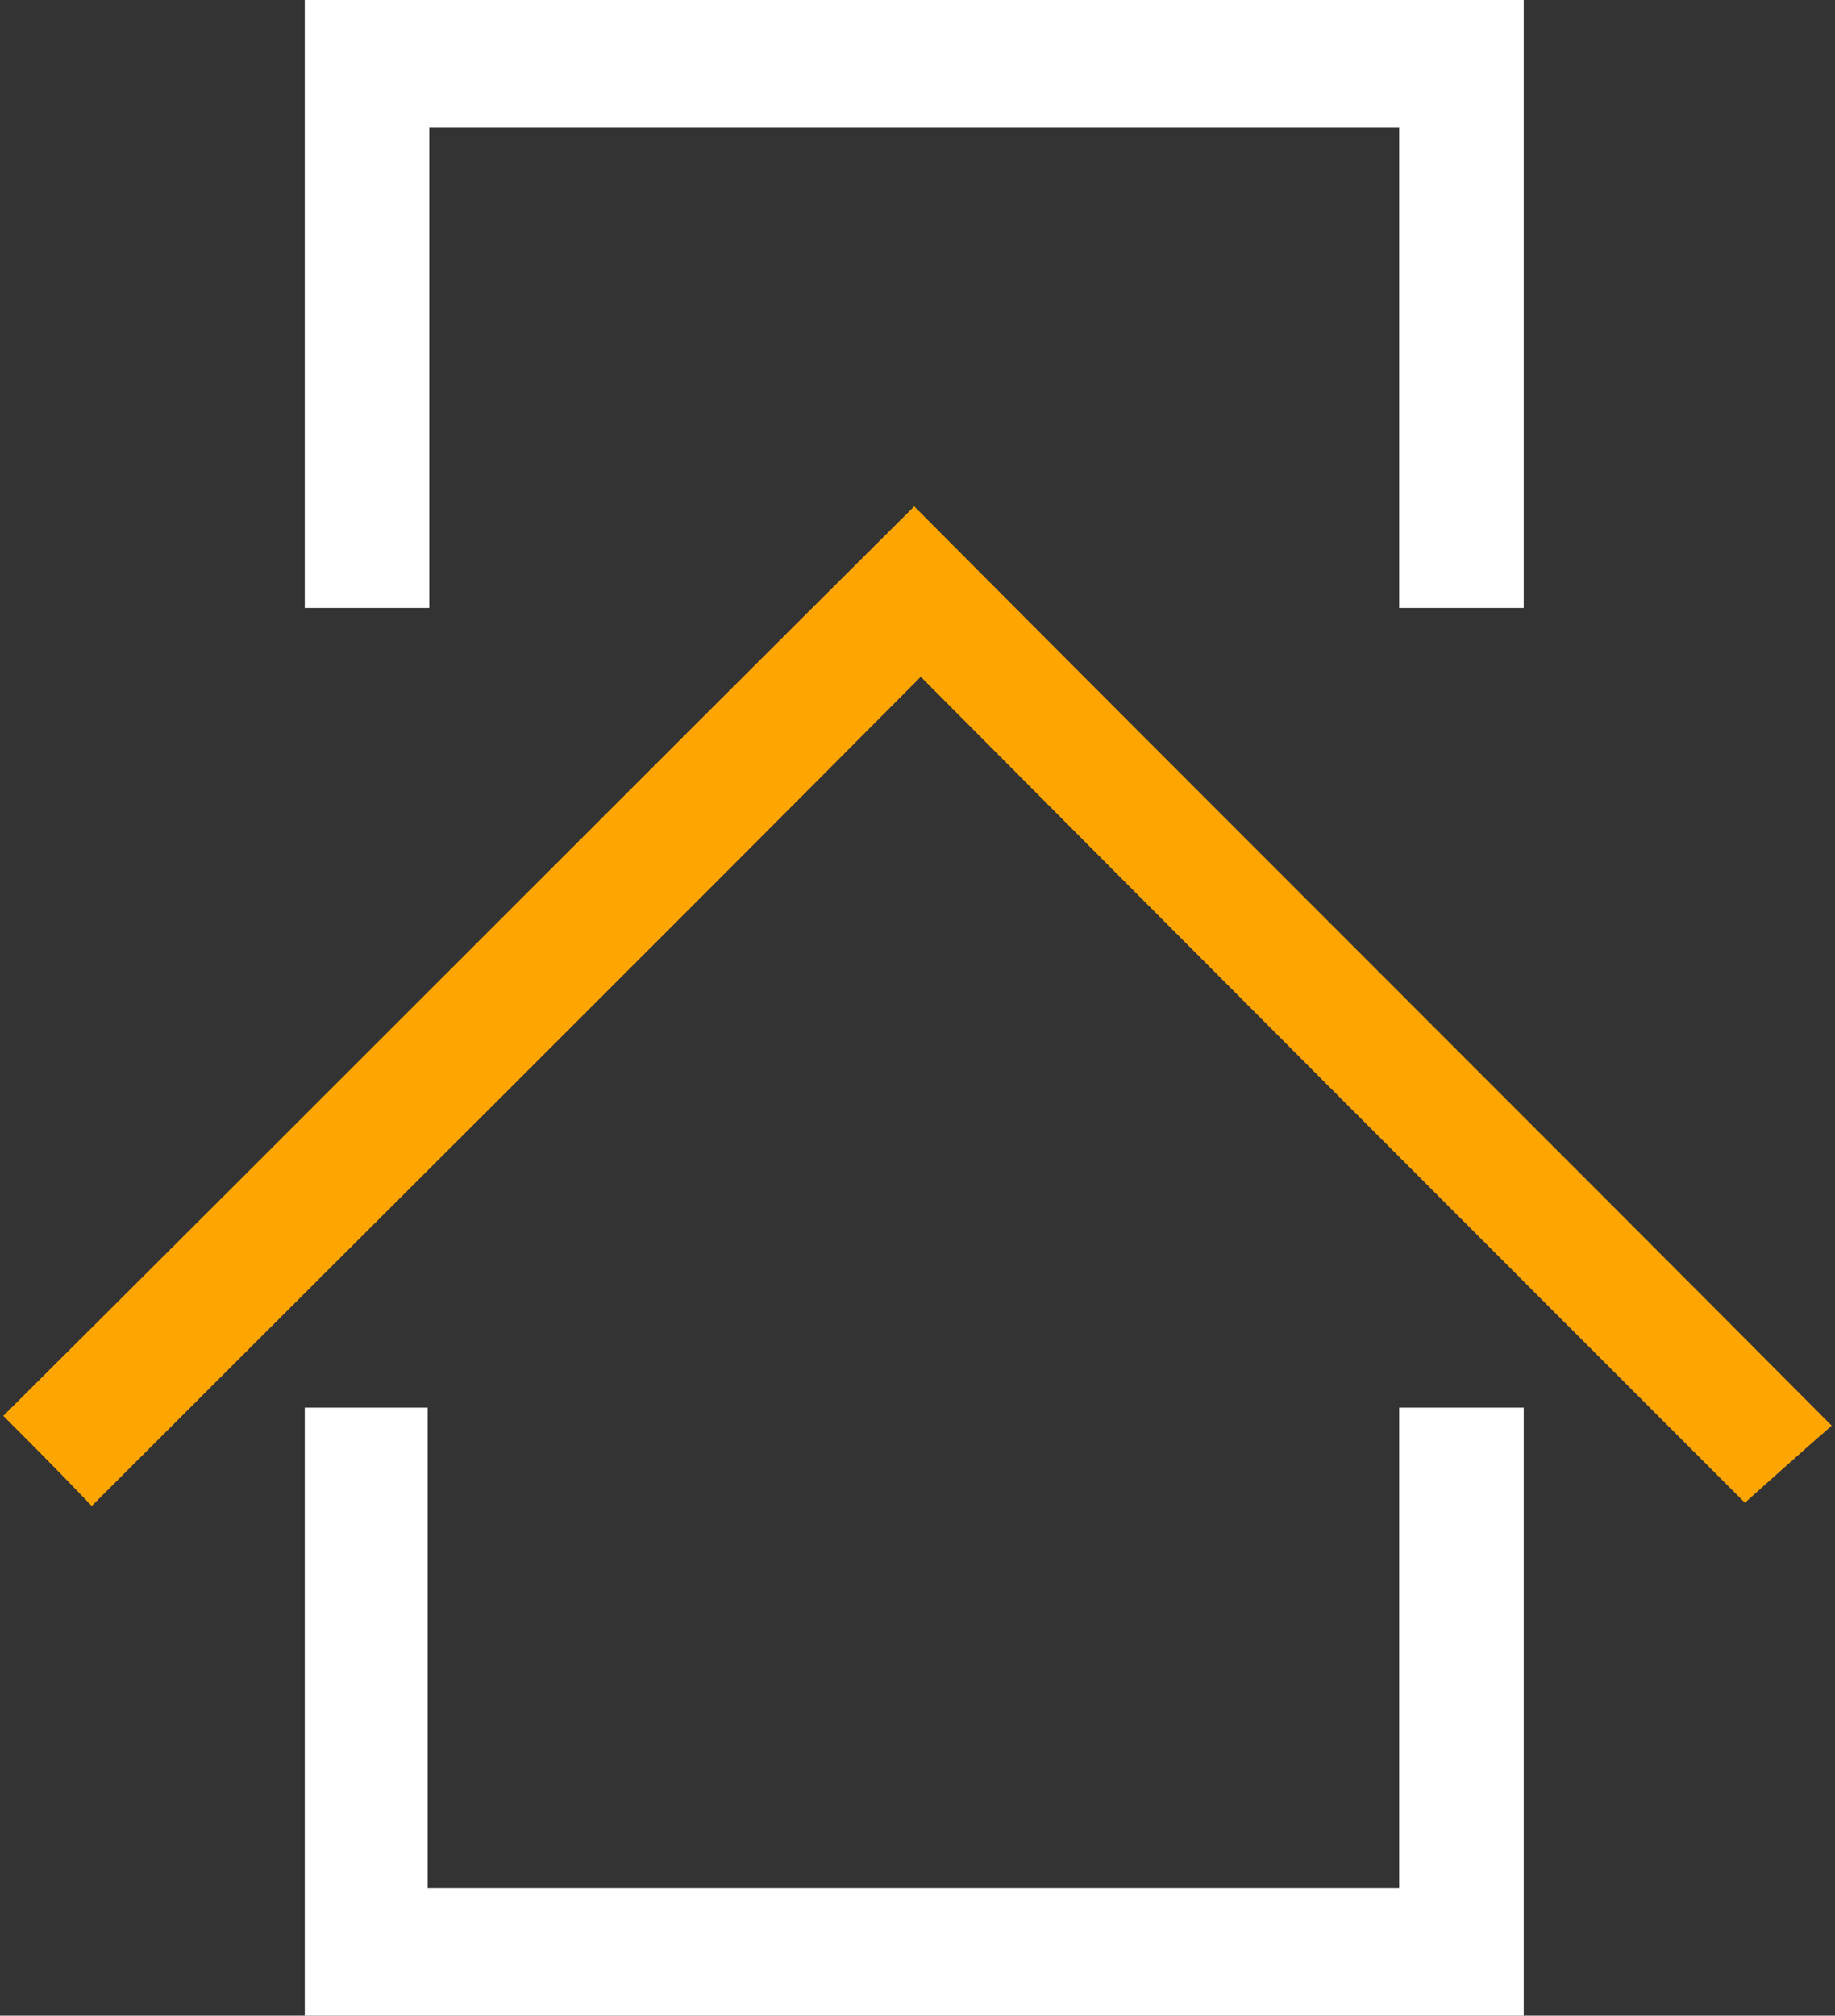 <?xml version="1.0" encoding="utf-8"?>
<!-- Generator: Adobe Illustrator 23.0.3, SVG Export Plug-In . SVG Version: 6.00 Build 0)  -->
<svg version="1.1" id="Vrstva_1" xmlns="http://www.w3.org/2000/svg" xmlns:xlink="http://www.w3.org/1999/xlink" x="0px" y="0px"
	 viewBox="0 0 112 123" style="enable-background:new 0 0 112 123;" xml:space="preserve">
<rect x="0" y="0" width="112" height="123" fill="#333333" stroke="none"/>
<style type="text/css">
	.st0{fill:#FFA500;}
	.st1{fill:#FFFFFF;}
</style>
<g>
	<path class="st0" d="M55.8,30.9c18.3,18.4,36.9,36.9,56,56.1c-1.5,1.3-3.4,3-5.3,4.7C89.7,74.9,73.1,58.3,56.2,41.3
		C39.1,58.5,22.4,75.1,5.6,91.9c-2-2.1-3.8-3.9-5.4-5.5C18.9,67.8,37.4,49.2,55.8,30.9z"/>
	<path class="st1" d="M26.2,7.8c0,9.8,0,19.5,0,29.3c-2.7,0-5,0-7.6,0c0-12.3,0-24.6,0-37.1c24.8,0,49.5,0,74.4,0
		c0,12.4,0,24.7,0,37.1c-2.5,0-4.9,0-7.6,0c0-9.8,0-19.5,0-29.3C65.6,7.8,46.1,7.8,26.2,7.8z"/>
	<path class="st1" d="M26.1,115.2c20,0,39.5,0,59.3,0c0-9.8,0-19.4,0-29.3c2.7,0,5,0,7.6,0c0,12.4,0,24.7,0,37.1
		c-24.9,0-49.5,0-74.4,0c0-12.4,0-24.6,0-37.1c2.4,0,4.8,0,7.5,0C26.1,95.6,26.1,105.3,26.1,115.2z"/>
</g>
</svg>
